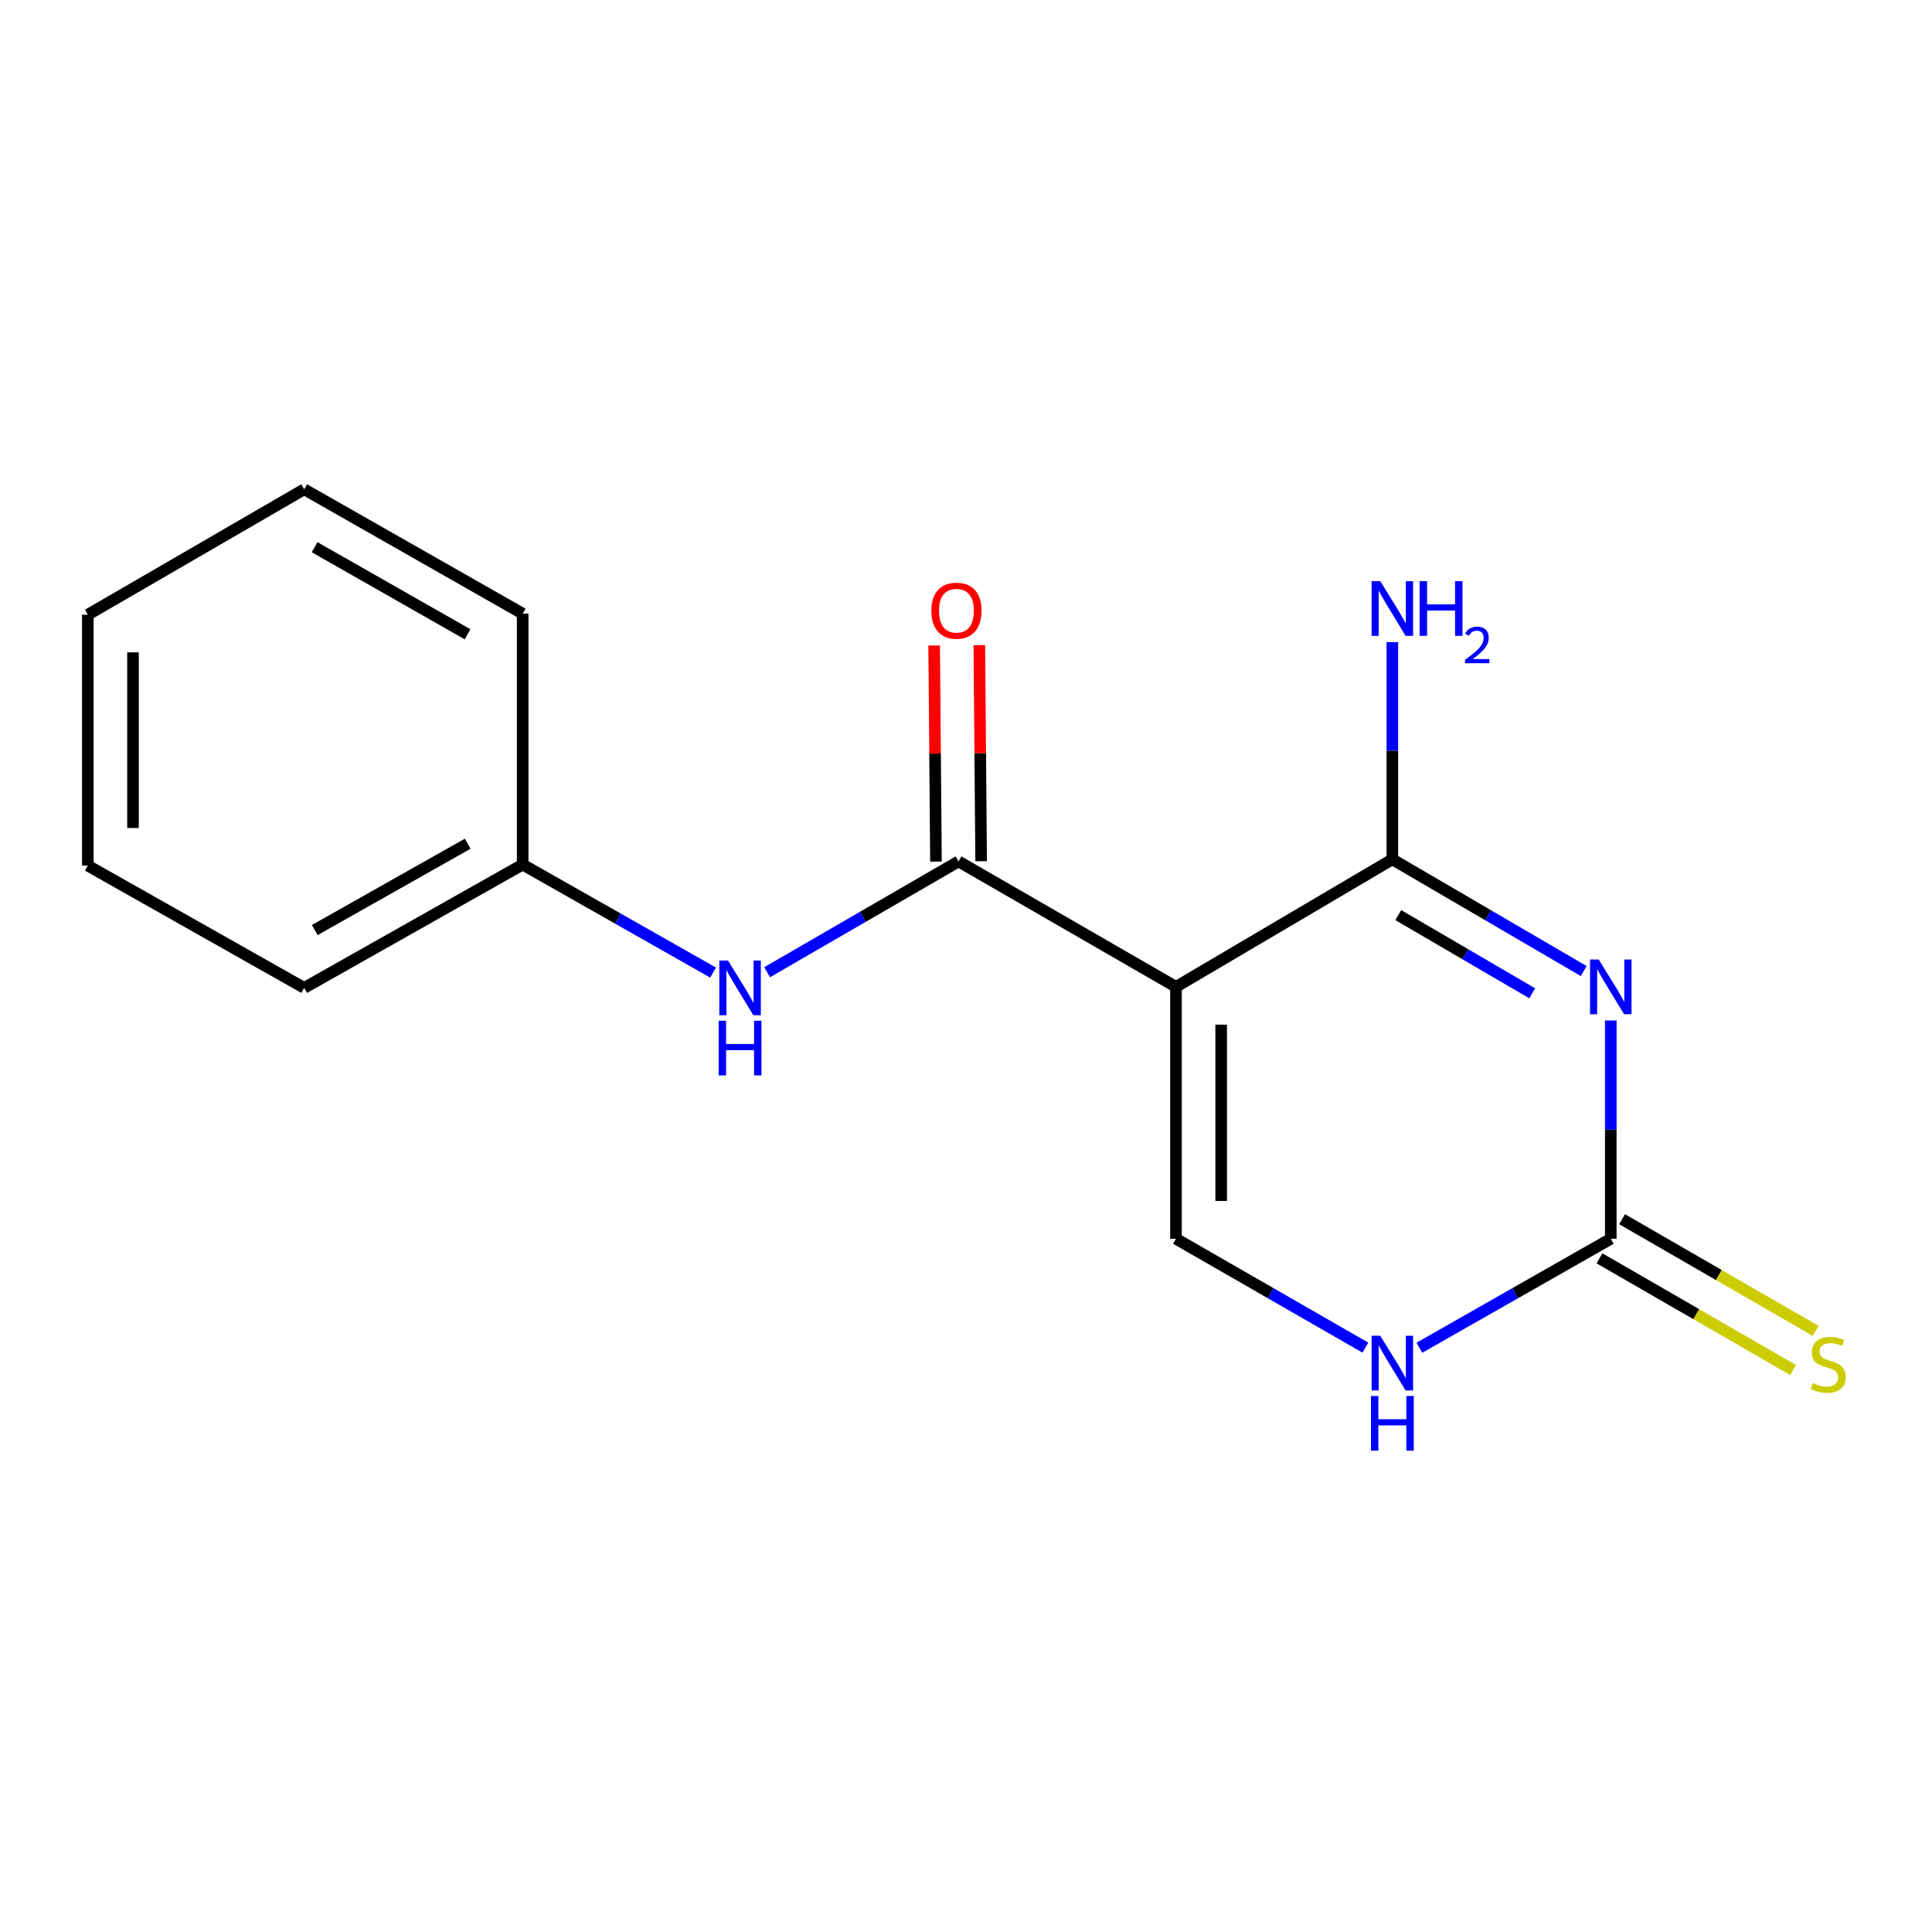<?xml version='1.0' encoding='iso-8859-1'?>
<svg version='1.1' baseProfile='full'
              xmlns='http://www.w3.org/2000/svg'
                      xmlns:rdkit='http://www.rdkit.org/xml'
                      xmlns:xlink='http://www.w3.org/1999/xlink'
                  xml:space='preserve'
width='1000px' height='1000px' viewBox='0 0 1000 1000'>
<!-- END OF HEADER -->
<rect style='opacity:1.0;fill:#FFFFFF;stroke:none' width='1000' height='1000' x='0' y='0'> </rect>
<path class='bond-1' d='M 819.726,502.617 L 770.203,473.704' style='fill:none;fill-rule:evenodd;stroke:#0000FF;stroke-width:6px;stroke-linecap:butt;stroke-linejoin:miter;stroke-opacity:1' />
<path class='bond-1' d='M 770.203,473.704 L 720.68,444.791' style='fill:none;fill-rule:evenodd;stroke:#000000;stroke-width:6px;stroke-linecap:butt;stroke-linejoin:miter;stroke-opacity:1' />
<path class='bond-1' d='M 793.079,514.137 L 758.413,493.898' style='fill:none;fill-rule:evenodd;stroke:#0000FF;stroke-width:6px;stroke-linecap:butt;stroke-linejoin:miter;stroke-opacity:1' />
<path class='bond-1' d='M 758.413,493.898 L 723.747,473.659' style='fill:none;fill-rule:evenodd;stroke:#000000;stroke-width:6px;stroke-linecap:butt;stroke-linejoin:miter;stroke-opacity:1' />
<path class='bond-3' d='M 833.739,528.217 L 833.739,584.702' style='fill:none;fill-rule:evenodd;stroke:#0000FF;stroke-width:6px;stroke-linecap:butt;stroke-linejoin:miter;stroke-opacity:1' />
<path class='bond-3' d='M 833.739,584.702 L 833.739,641.187' style='fill:none;fill-rule:evenodd;stroke:#000000;stroke-width:6px;stroke-linecap:butt;stroke-linejoin:miter;stroke-opacity:1' />
<path class='bond-0' d='M 608.686,510.798 L 720.68,444.791' style='fill:none;fill-rule:evenodd;stroke:#000000;stroke-width:6px;stroke-linecap:butt;stroke-linejoin:miter;stroke-opacity:1' />
<path class='bond-2' d='M 608.686,510.798 L 496.146,445.869' style='fill:none;fill-rule:evenodd;stroke:#000000;stroke-width:6px;stroke-linecap:butt;stroke-linejoin:miter;stroke-opacity:1' />
<path class='bond-16' d='M 608.686,510.798 L 608.686,641.187' style='fill:none;fill-rule:evenodd;stroke:#000000;stroke-width:6px;stroke-linecap:butt;stroke-linejoin:miter;stroke-opacity:1' />
<path class='bond-16' d='M 632.069,530.356 L 632.069,621.628' style='fill:none;fill-rule:evenodd;stroke:#000000;stroke-width:6px;stroke-linecap:butt;stroke-linejoin:miter;stroke-opacity:1' />
<path class='bond-9' d='M 720.68,444.791 L 720.68,388.573' style='fill:none;fill-rule:evenodd;stroke:#000000;stroke-width:6px;stroke-linecap:butt;stroke-linejoin:miter;stroke-opacity:1' />
<path class='bond-9' d='M 720.68,388.573 L 720.68,332.354' style='fill:none;fill-rule:evenodd;stroke:#0000FF;stroke-width:6px;stroke-linecap:butt;stroke-linejoin:miter;stroke-opacity:1' />
<path class='bond-6' d='M 496.146,445.869 L 446.607,474.546' style='fill:none;fill-rule:evenodd;stroke:#000000;stroke-width:6px;stroke-linecap:butt;stroke-linejoin:miter;stroke-opacity:1' />
<path class='bond-6' d='M 446.607,474.546 L 397.067,503.222' style='fill:none;fill-rule:evenodd;stroke:#0000FF;stroke-width:6px;stroke-linecap:butt;stroke-linejoin:miter;stroke-opacity:1' />
<path class='bond-8' d='M 507.837,445.771 L 507.367,389.846' style='fill:none;fill-rule:evenodd;stroke:#000000;stroke-width:6px;stroke-linecap:butt;stroke-linejoin:miter;stroke-opacity:1' />
<path class='bond-8' d='M 507.367,389.846 L 506.897,333.921' style='fill:none;fill-rule:evenodd;stroke:#FF0000;stroke-width:6px;stroke-linecap:butt;stroke-linejoin:miter;stroke-opacity:1' />
<path class='bond-8' d='M 484.455,445.968 L 483.985,390.043' style='fill:none;fill-rule:evenodd;stroke:#000000;stroke-width:6px;stroke-linecap:butt;stroke-linejoin:miter;stroke-opacity:1' />
<path class='bond-8' d='M 483.985,390.043 L 483.515,334.118' style='fill:none;fill-rule:evenodd;stroke:#FF0000;stroke-width:6px;stroke-linecap:butt;stroke-linejoin:miter;stroke-opacity:1' />
<path class='bond-5' d='M 833.739,641.187 L 784.206,669.388' style='fill:none;fill-rule:evenodd;stroke:#000000;stroke-width:6px;stroke-linecap:butt;stroke-linejoin:miter;stroke-opacity:1' />
<path class='bond-5' d='M 784.206,669.388 L 734.672,697.59' style='fill:none;fill-rule:evenodd;stroke:#0000FF;stroke-width:6px;stroke-linecap:butt;stroke-linejoin:miter;stroke-opacity:1' />
<path class='bond-7' d='M 827.897,651.314 L 878.009,680.222' style='fill:none;fill-rule:evenodd;stroke:#000000;stroke-width:6px;stroke-linecap:butt;stroke-linejoin:miter;stroke-opacity:1' />
<path class='bond-7' d='M 878.009,680.222 L 928.121,709.131' style='fill:none;fill-rule:evenodd;stroke:#CCCC00;stroke-width:6px;stroke-linecap:butt;stroke-linejoin:miter;stroke-opacity:1' />
<path class='bond-7' d='M 839.581,631.059 L 889.693,659.967' style='fill:none;fill-rule:evenodd;stroke:#000000;stroke-width:6px;stroke-linecap:butt;stroke-linejoin:miter;stroke-opacity:1' />
<path class='bond-7' d='M 889.693,659.967 L 939.805,688.876' style='fill:none;fill-rule:evenodd;stroke:#CCCC00;stroke-width:6px;stroke-linecap:butt;stroke-linejoin:miter;stroke-opacity:1' />
<path class='bond-4' d='M 608.686,641.187 L 657.698,669.357' style='fill:none;fill-rule:evenodd;stroke:#000000;stroke-width:6px;stroke-linecap:butt;stroke-linejoin:miter;stroke-opacity:1' />
<path class='bond-4' d='M 657.698,669.357 L 706.71,697.527' style='fill:none;fill-rule:evenodd;stroke:#0000FF;stroke-width:6px;stroke-linecap:butt;stroke-linejoin:miter;stroke-opacity:1' />
<path class='bond-10' d='M 369.086,503.403 L 319.81,475.448' style='fill:none;fill-rule:evenodd;stroke:#0000FF;stroke-width:6px;stroke-linecap:butt;stroke-linejoin:miter;stroke-opacity:1' />
<path class='bond-10' d='M 319.81,475.448 L 270.534,447.493' style='fill:none;fill-rule:evenodd;stroke:#000000;stroke-width:6px;stroke-linecap:butt;stroke-linejoin:miter;stroke-opacity:1' />
<path class='bond-11' d='M 270.534,447.493 L 157.449,511.33' style='fill:none;fill-rule:evenodd;stroke:#000000;stroke-width:6px;stroke-linecap:butt;stroke-linejoin:miter;stroke-opacity:1' />
<path class='bond-11' d='M 242.076,436.706 L 162.916,481.392' style='fill:none;fill-rule:evenodd;stroke:#000000;stroke-width:6px;stroke-linecap:butt;stroke-linejoin:miter;stroke-opacity:1' />
<path class='bond-12' d='M 270.534,447.493 L 270.534,317.637' style='fill:none;fill-rule:evenodd;stroke:#000000;stroke-width:6px;stroke-linecap:butt;stroke-linejoin:miter;stroke-opacity:1' />
<path class='bond-14' d='M 157.449,511.33 L 45.455,448.039' style='fill:none;fill-rule:evenodd;stroke:#000000;stroke-width:6px;stroke-linecap:butt;stroke-linejoin:miter;stroke-opacity:1' />
<path class='bond-13' d='M 270.534,317.637 L 157.449,253.254' style='fill:none;fill-rule:evenodd;stroke:#000000;stroke-width:6px;stroke-linecap:butt;stroke-linejoin:miter;stroke-opacity:1' />
<path class='bond-13' d='M 242.002,328.3 L 162.842,283.233' style='fill:none;fill-rule:evenodd;stroke:#000000;stroke-width:6px;stroke-linecap:butt;stroke-linejoin:miter;stroke-opacity:1' />
<path class='bond-15' d='M 157.449,253.254 L 45.455,318.182' style='fill:none;fill-rule:evenodd;stroke:#000000;stroke-width:6px;stroke-linecap:butt;stroke-linejoin:miter;stroke-opacity:1' />
<path class='bond-17' d='M 45.455,448.039 L 45.455,318.182' style='fill:none;fill-rule:evenodd;stroke:#000000;stroke-width:6px;stroke-linecap:butt;stroke-linejoin:miter;stroke-opacity:1' />
<path class='bond-17' d='M 68.838,428.56 L 68.838,337.661' style='fill:none;fill-rule:evenodd;stroke:#000000;stroke-width:6px;stroke-linecap:butt;stroke-linejoin:miter;stroke-opacity:1' />
<path  class='atom-0' d='M 827.479 496.638
L 836.759 511.638
Q 837.679 513.118, 839.159 515.798
Q 840.639 518.478, 840.719 518.638
L 840.719 496.638
L 844.479 496.638
L 844.479 524.958
L 840.599 524.958
L 830.639 508.558
Q 829.479 506.638, 828.239 504.438
Q 827.039 502.238, 826.679 501.558
L 826.679 524.958
L 822.999 524.958
L 822.999 496.638
L 827.479 496.638
' fill='#0000FF'/>
<path  class='atom-6' d='M 714.42 691.396
L 723.7 706.396
Q 724.62 707.876, 726.1 710.556
Q 727.58 713.236, 727.66 713.396
L 727.66 691.396
L 731.42 691.396
L 731.42 719.716
L 727.54 719.716
L 717.58 703.316
Q 716.42 701.396, 715.18 699.196
Q 713.98 696.996, 713.62 696.316
L 713.62 719.716
L 709.94 719.716
L 709.94 691.396
L 714.42 691.396
' fill='#0000FF'/>
<path  class='atom-6' d='M 709.6 722.548
L 713.44 722.548
L 713.44 734.588
L 727.92 734.588
L 727.92 722.548
L 731.76 722.548
L 731.76 750.868
L 727.92 750.868
L 727.92 737.788
L 713.44 737.788
L 713.44 750.868
L 709.6 750.868
L 709.6 722.548
' fill='#0000FF'/>
<path  class='atom-7' d='M 376.801 497.17
L 386.081 512.17
Q 387.001 513.65, 388.481 516.33
Q 389.961 519.01, 390.041 519.17
L 390.041 497.17
L 393.801 497.17
L 393.801 525.49
L 389.921 525.49
L 379.961 509.09
Q 378.801 507.17, 377.561 504.97
Q 376.361 502.77, 376.001 502.09
L 376.001 525.49
L 372.321 525.49
L 372.321 497.17
L 376.801 497.17
' fill='#0000FF'/>
<path  class='atom-7' d='M 371.981 528.322
L 375.821 528.322
L 375.821 540.362
L 390.301 540.362
L 390.301 528.322
L 394.141 528.322
L 394.141 556.642
L 390.301 556.642
L 390.301 543.562
L 375.821 543.562
L 375.821 556.642
L 371.981 556.642
L 371.981 528.322
' fill='#0000FF'/>
<path  class='atom-8' d='M 938.292 715.835
Q 938.612 715.955, 939.932 716.515
Q 941.252 717.075, 942.692 717.435
Q 944.172 717.755, 945.612 717.755
Q 948.292 717.755, 949.852 716.475
Q 951.412 715.155, 951.412 712.875
Q 951.412 711.315, 950.612 710.355
Q 949.852 709.395, 948.652 708.875
Q 947.452 708.355, 945.452 707.755
Q 942.932 706.995, 941.412 706.275
Q 939.932 705.555, 938.852 704.035
Q 937.812 702.515, 937.812 699.955
Q 937.812 696.395, 940.212 694.195
Q 942.652 691.995, 947.452 691.995
Q 950.732 691.995, 954.452 693.555
L 953.532 696.635
Q 950.132 695.235, 947.572 695.235
Q 944.812 695.235, 943.292 696.395
Q 941.772 697.515, 941.812 699.475
Q 941.812 700.995, 942.572 701.915
Q 943.372 702.835, 944.492 703.355
Q 945.652 703.875, 947.572 704.475
Q 950.132 705.275, 951.652 706.075
Q 953.172 706.875, 954.252 708.515
Q 955.372 710.115, 955.372 712.875
Q 955.372 716.795, 952.732 718.915
Q 950.132 720.995, 945.772 720.995
Q 943.252 720.995, 941.332 720.435
Q 939.452 719.915, 937.212 718.995
L 938.292 715.835
' fill='#CCCC00'/>
<path  class='atom-9' d='M 482.055 316.093
Q 482.055 309.293, 485.415 305.493
Q 488.775 301.693, 495.055 301.693
Q 501.335 301.693, 504.695 305.493
Q 508.055 309.293, 508.055 316.093
Q 508.055 322.973, 504.655 326.893
Q 501.255 330.773, 495.055 330.773
Q 488.815 330.773, 485.415 326.893
Q 482.055 323.013, 482.055 316.093
M 495.055 327.573
Q 499.375 327.573, 501.695 324.693
Q 504.055 321.773, 504.055 316.093
Q 504.055 310.533, 501.695 307.733
Q 499.375 304.893, 495.055 304.893
Q 490.735 304.893, 488.375 307.693
Q 486.055 310.493, 486.055 316.093
Q 486.055 321.813, 488.375 324.693
Q 490.735 327.573, 495.055 327.573
' fill='#FF0000'/>
<path  class='atom-10' d='M 714.42 300.788
L 723.7 315.788
Q 724.62 317.268, 726.1 319.948
Q 727.58 322.628, 727.66 322.788
L 727.66 300.788
L 731.42 300.788
L 731.42 329.108
L 727.54 329.108
L 717.58 312.708
Q 716.42 310.788, 715.18 308.588
Q 713.98 306.388, 713.62 305.708
L 713.62 329.108
L 709.94 329.108
L 709.94 300.788
L 714.42 300.788
' fill='#0000FF'/>
<path  class='atom-10' d='M 734.82 300.788
L 738.66 300.788
L 738.66 312.828
L 753.14 312.828
L 753.14 300.788
L 756.98 300.788
L 756.98 329.108
L 753.14 329.108
L 753.14 316.028
L 738.66 316.028
L 738.66 329.108
L 734.82 329.108
L 734.82 300.788
' fill='#0000FF'/>
<path  class='atom-10' d='M 758.352 328.114
Q 759.039 326.345, 760.676 325.369
Q 762.312 324.365, 764.583 324.365
Q 767.408 324.365, 768.992 325.897
Q 770.576 327.428, 770.576 330.147
Q 770.576 332.919, 768.516 335.506
Q 766.484 338.093, 762.26 341.156
L 770.892 341.156
L 770.892 343.268
L 758.3 343.268
L 758.3 341.499
Q 761.784 339.017, 763.844 337.169
Q 765.929 335.321, 766.932 333.658
Q 767.936 331.995, 767.936 330.279
Q 767.936 328.484, 767.038 327.481
Q 766.14 326.477, 764.583 326.477
Q 763.078 326.477, 762.075 327.085
Q 761.072 327.692, 760.359 329.038
L 758.352 328.114
' fill='#0000FF'/>
</svg>
